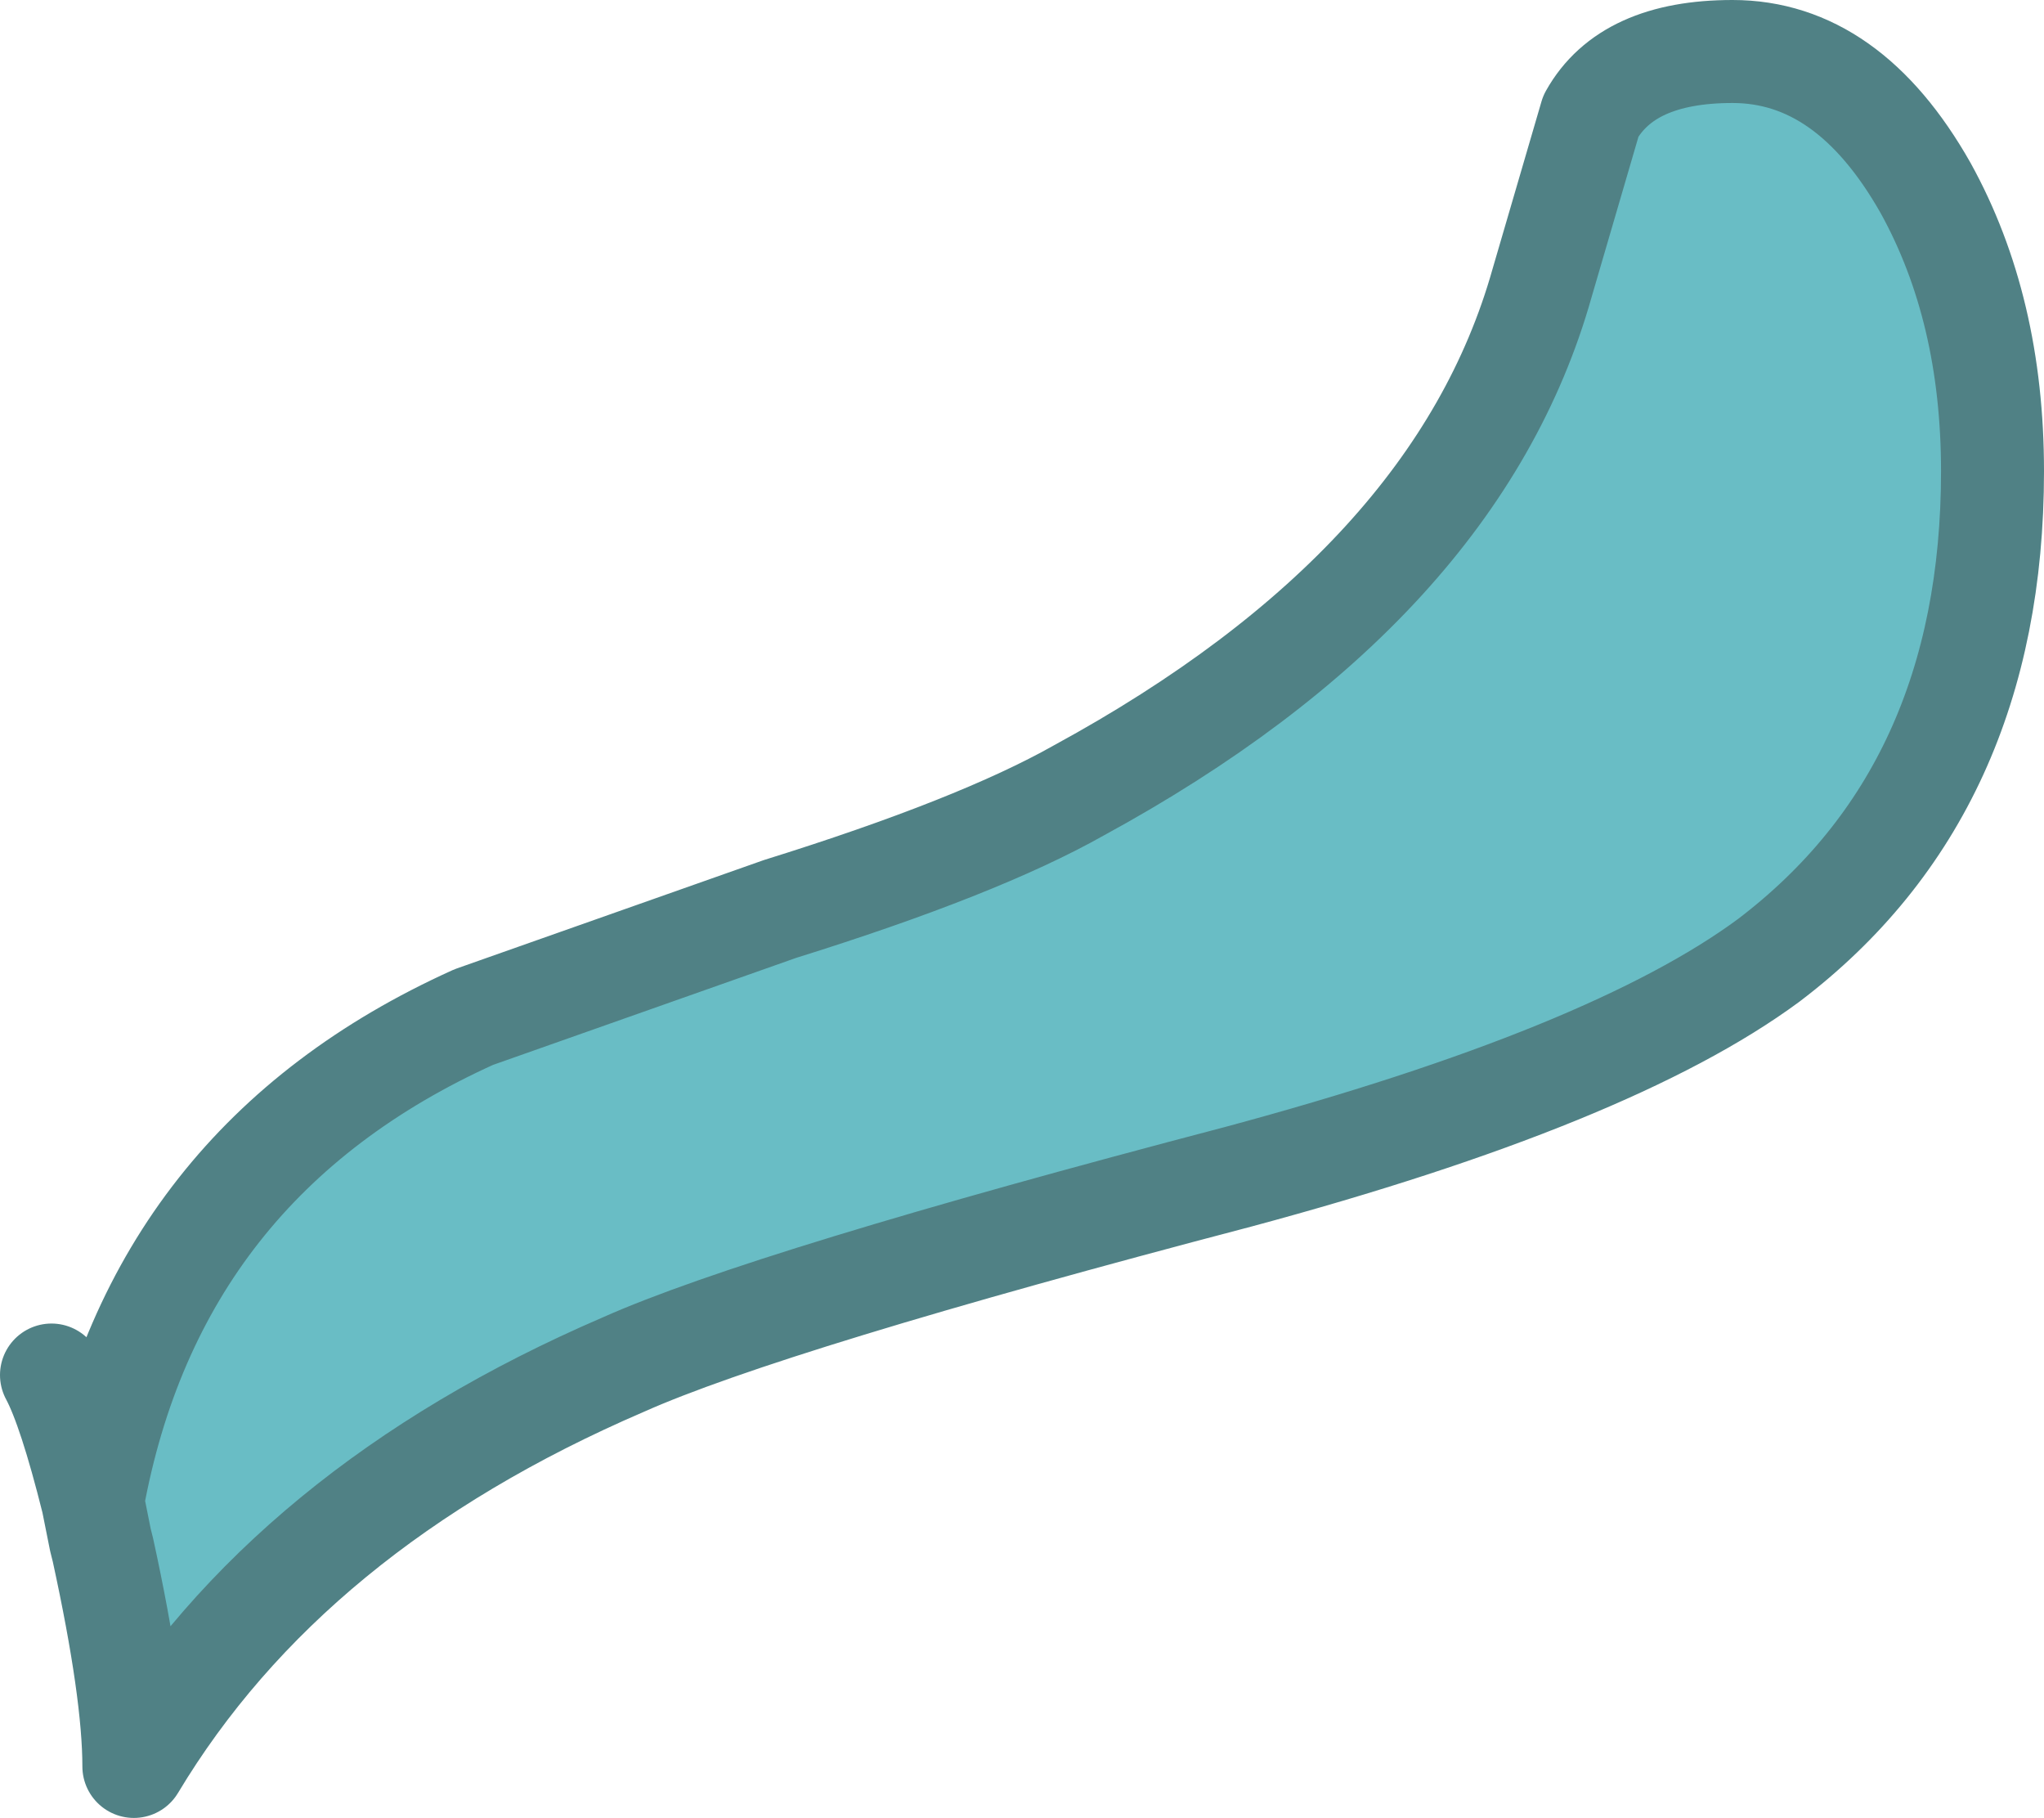 <?xml version="1.0" encoding="UTF-8" standalone="no"?>
<svg xmlns:xlink="http://www.w3.org/1999/xlink" height="35.3px" width="39.7px" xmlns="http://www.w3.org/2000/svg">
  <g transform="matrix(1.0, 0.0, 0.0, 1.0, 2.6, 26.7)">
    <path d="M-0.8 2.45 Q0.4 -4.15 6.6 -6.95 L12.55 -9.05 Q16.4 -10.25 18.35 -11.35 25.7 -15.35 27.35 -21.2 L28.3 -24.45 Q29.0 -25.7 31.05 -25.7 33.3 -25.7 34.8 -23.05 36.1 -20.7 36.1 -17.55 36.1 -11.35 31.75 -8.05 28.7 -5.8 21.45 -3.85 12.3 -1.45 9.5 -0.2 3.0 2.6 0.0 7.6 0.0 6.15 -0.6 3.4 L-0.65 3.2 -0.8 2.45" fill="#69bdc5" fill-rule="evenodd" stroke="none"/>
    <path d="M-0.8 2.45 Q0.4 -4.15 6.6 -6.95 L12.55 -9.05 Q16.4 -10.25 18.35 -11.35 25.7 -15.35 27.35 -21.2 L28.3 -24.45 Q29.0 -25.7 31.05 -25.7 33.3 -25.7 34.8 -23.05 36.1 -20.7 36.1 -17.55 36.1 -11.35 31.75 -8.05 28.7 -5.8 21.45 -3.85 12.3 -1.45 9.5 -0.2 3.0 2.6 0.0 7.6 0.0 6.15 -0.6 3.4 L-0.65 3.2 -0.8 2.45 Q-1.25 0.65 -1.6 0.0" fill="none" stroke="#508185" stroke-linecap="round" stroke-linejoin="round" stroke-width="2.0"/>
  </g>
</svg>
